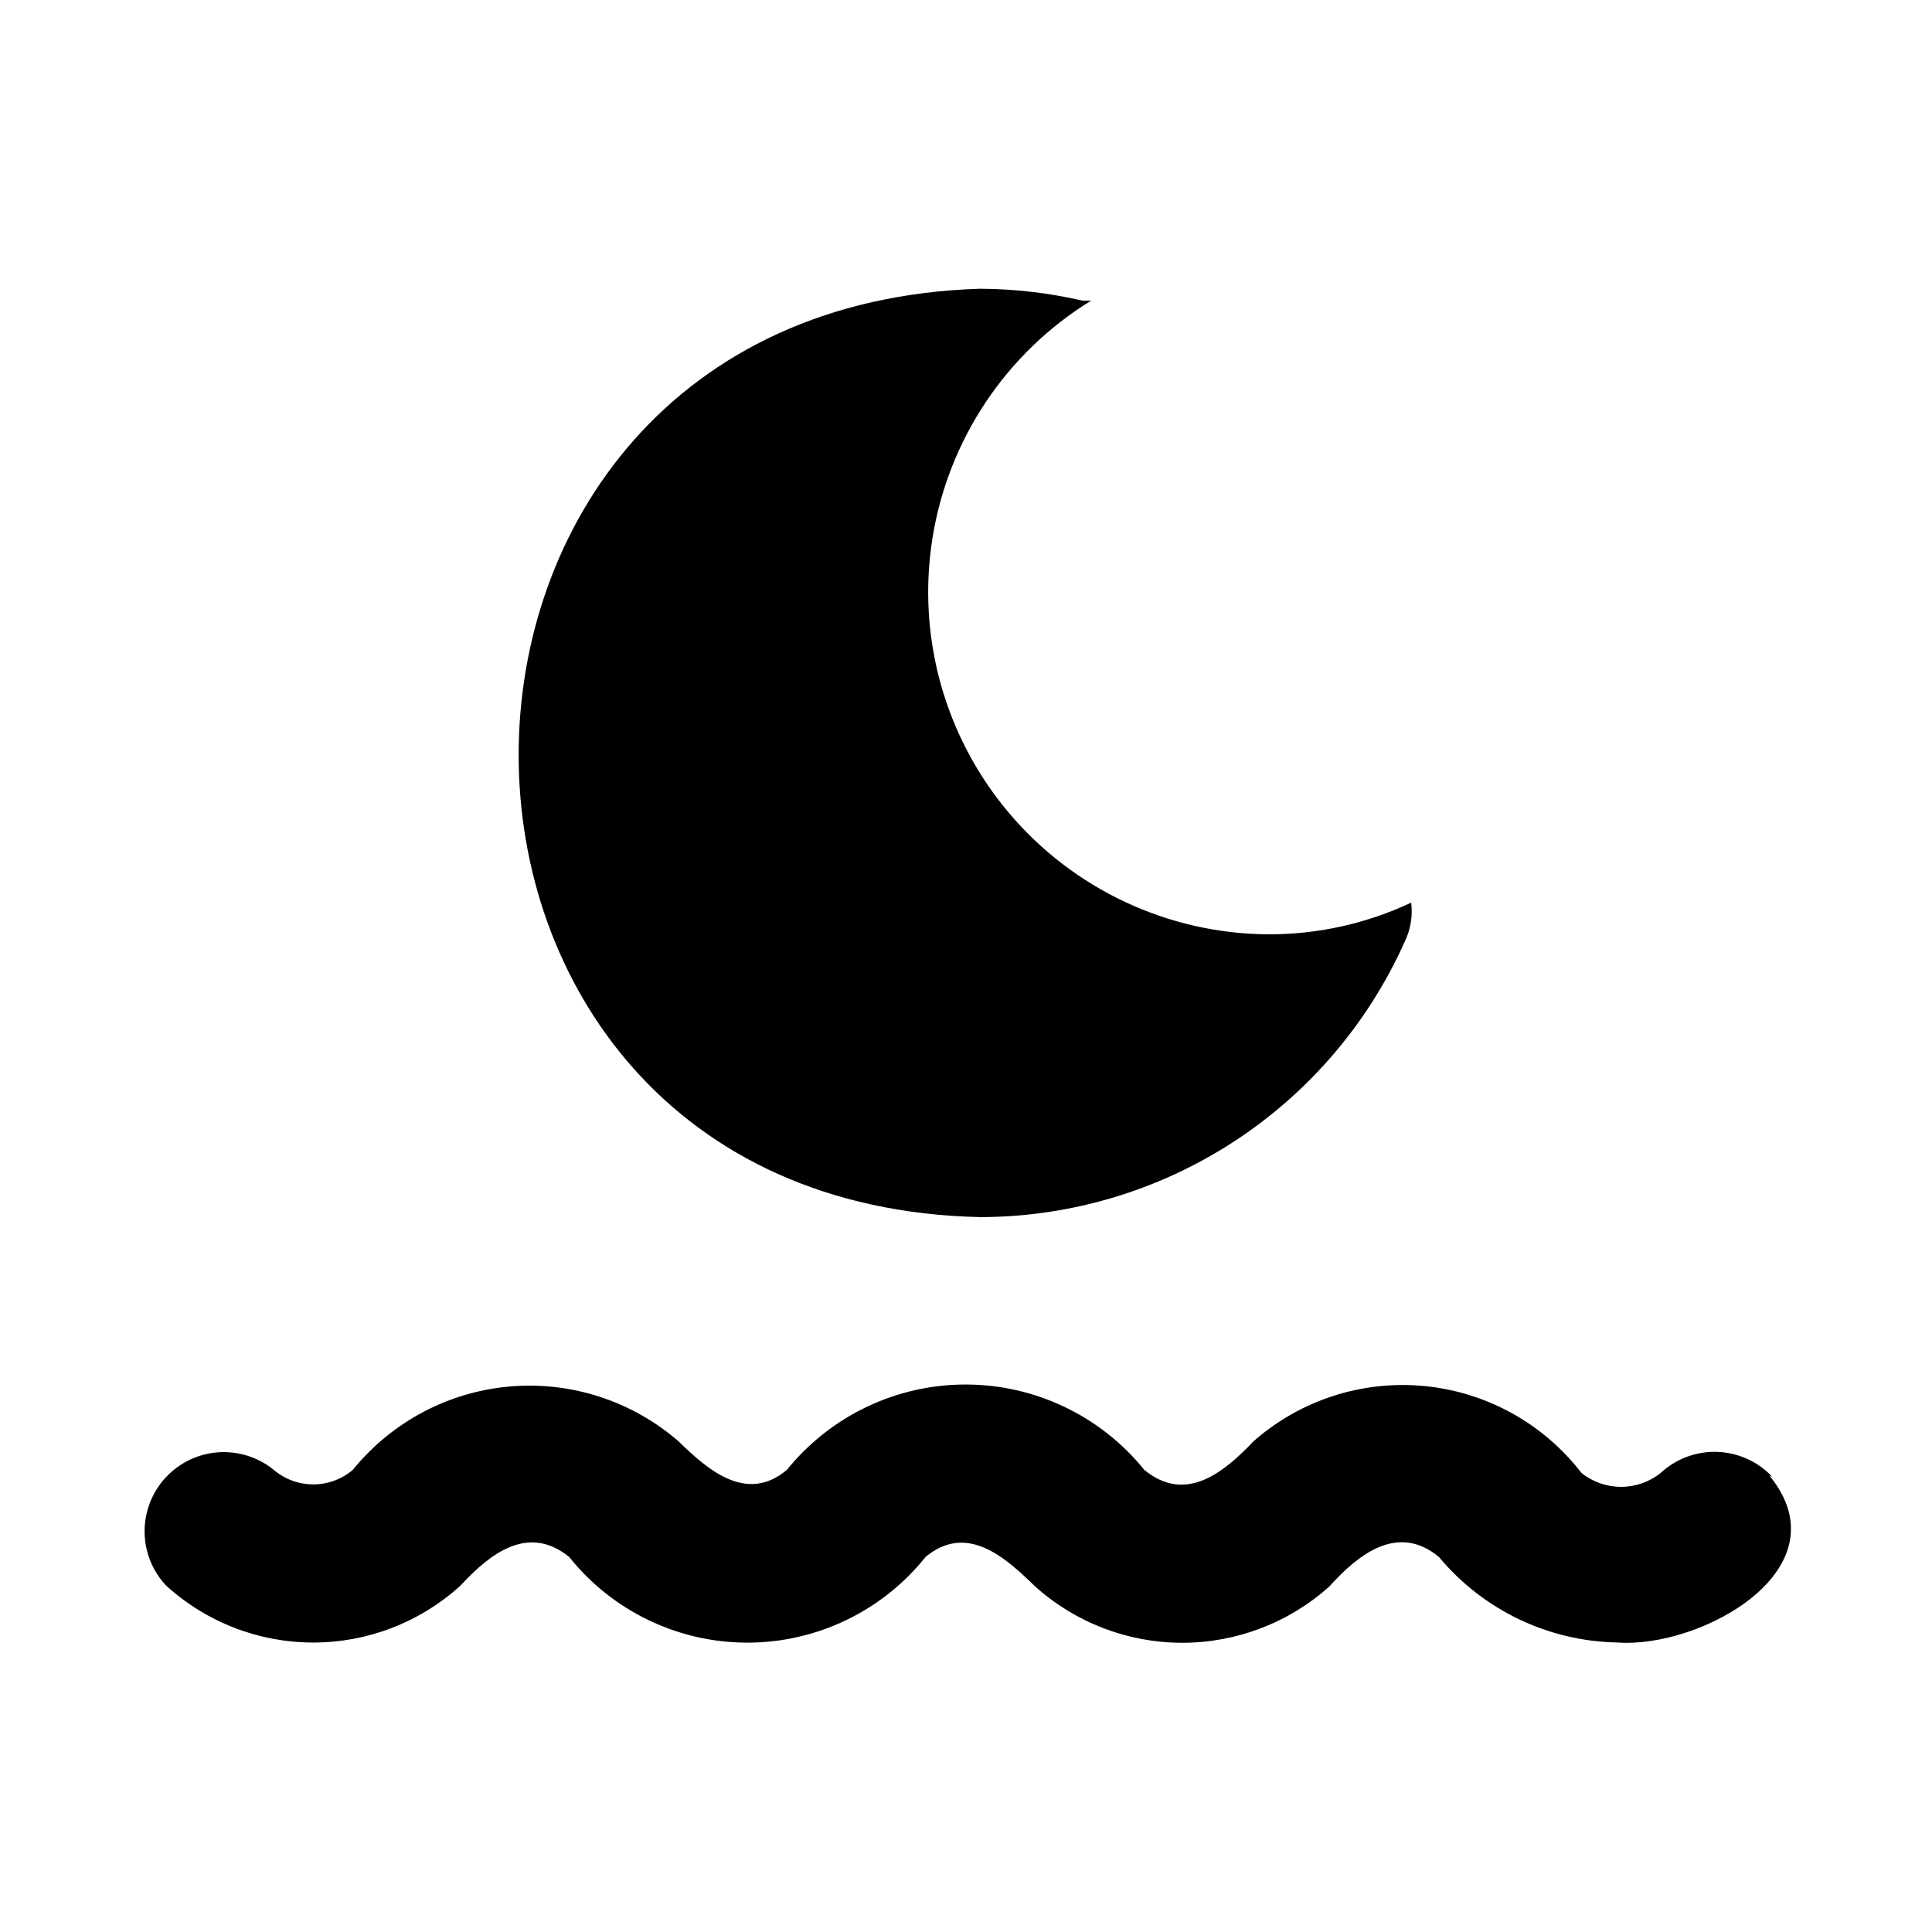 <?xml version="1.0" encoding="UTF-8"?>
<!-- Uploaded to: ICON Repo, www.iconrepo.com, Generator: ICON Repo Mixer Tools -->
<svg fill="#000000" width="800px" height="800px" version="1.1" viewBox="144 144 512 512" xmlns="http://www.w3.org/2000/svg">
 <path d="m403.78 220.52c9.113 0.047 18.195 1.102 27.078 3.148h2.309c-22.516 13.848-37.875 36.828-42.051 62.93s3.246 52.727 20.324 72.906c17.074 20.18 42.105 31.902 68.539 32.102 13.133 0.059 26.113-2.809 37.996-8.398 0.441 3.519-0.145 7.09-1.68 10.289-9.715 21.727-25.504 40.184-45.465 53.145-19.965 12.961-43.25 19.875-67.051 19.906-163.11-3.566-163.11-240.99 0-246.03zm209.92 314.88c-3.793-4.055-9.039-6.438-14.586-6.637-5.547-0.195-10.945 1.812-15.016 5.586-2.977 2.387-6.68 3.684-10.496 3.684-3.812 0-7.516-1.297-10.496-3.684-10.098-13.102-25.168-21.438-41.633-23.031-16.465-1.59-32.855 3.707-45.273 14.633-7.977 8.398-18.055 16.582-28.969 7.559-11.559-14.293-28.957-22.598-47.336-22.598-18.383 0-35.781 8.305-47.34 22.598-10.707 9.027-20.992 0-28.758-7.559-12.332-10.699-28.477-15.934-44.742-14.512-16.262 1.426-31.25 9.391-41.535 22.07-2.926 2.5-6.648 3.871-10.496 3.871-3.848 0-7.57-1.371-10.496-3.871-5.559-4.508-13.031-5.871-19.828-3.621-6.793 2.254-11.973 7.812-13.738 14.75-1.762 6.934 0.129 14.293 5.019 19.52 10.672 9.734 24.598 15.133 39.043 15.133 14.445 0 28.371-5.398 39.047-15.133 7.766-8.398 17.844-16.375 28.758-7.559 11.473 14.359 28.852 22.719 47.23 22.719s35.762-8.359 47.234-22.719c10.914-9.027 20.992 0 28.969 7.766v0.004c10.715 9.648 24.625 14.984 39.047 14.984 14.418 0 28.328-5.336 39.043-14.984 7.559-8.398 18.055-16.793 28.969-7.766v-0.004c11.703 14.059 28.945 22.336 47.234 22.672 22.25 1.68 60.664-19.52 40.305-44.293z"/>
</svg>